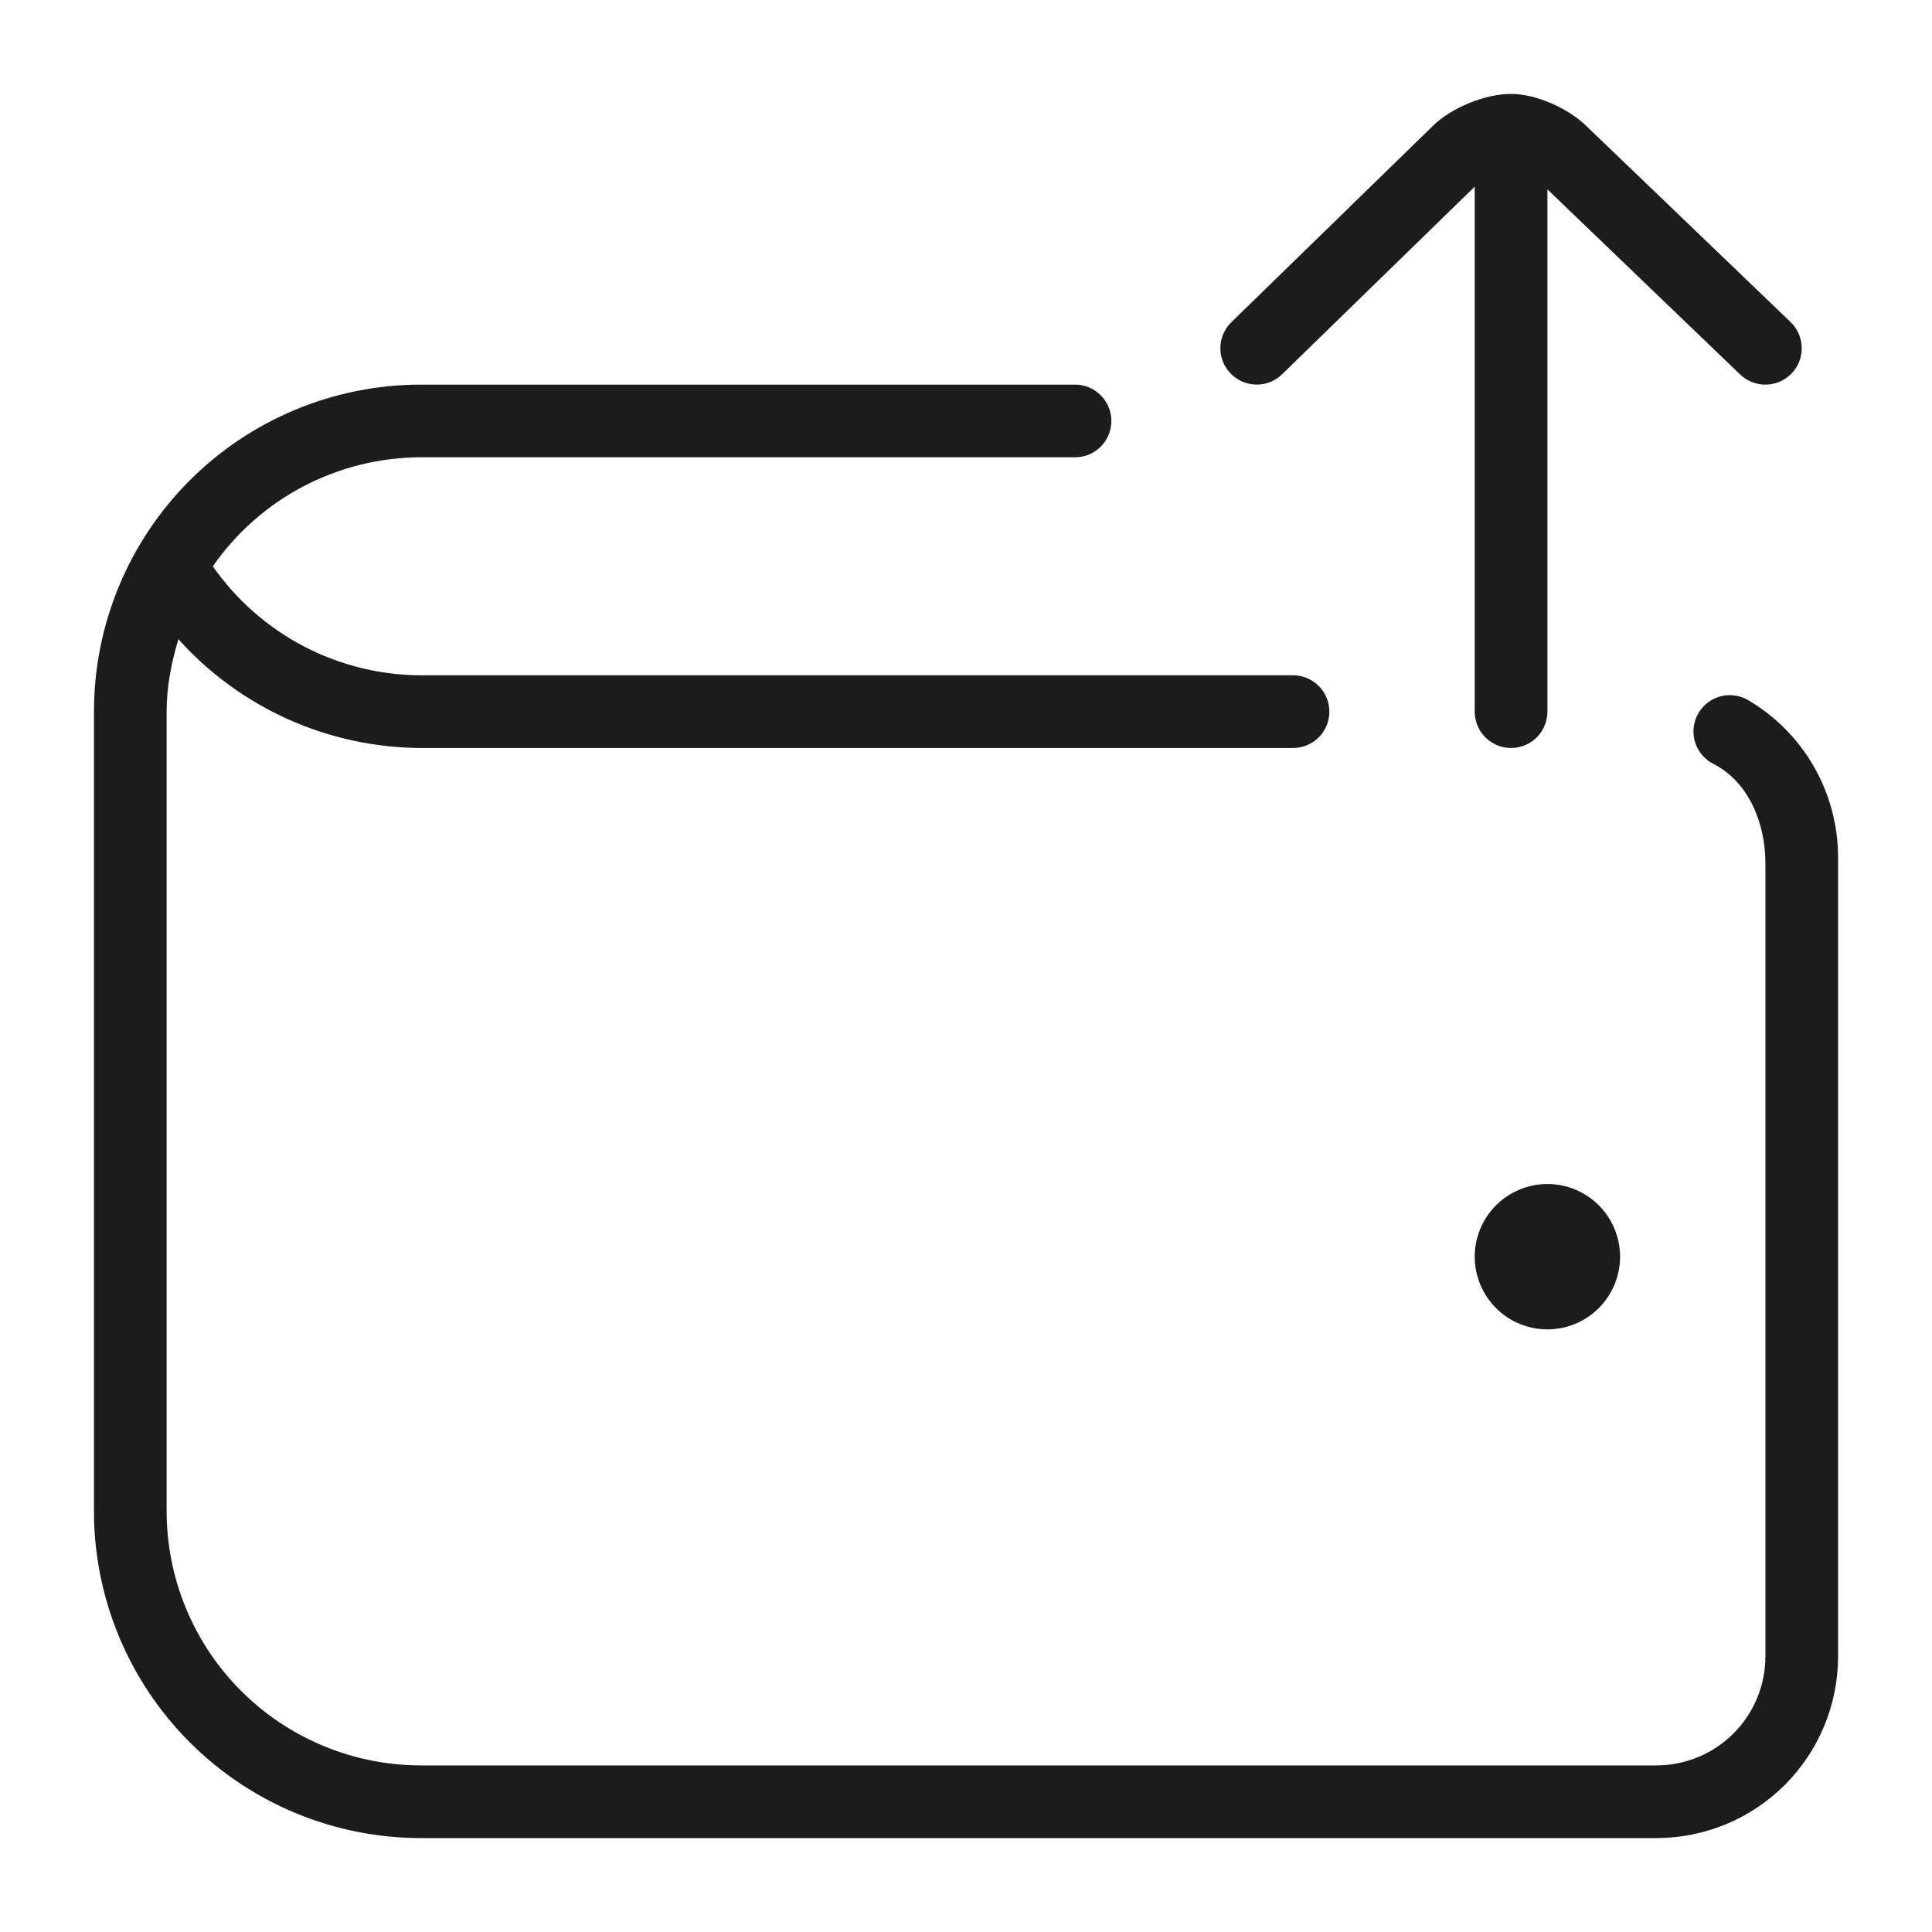 <svg width="49" height="49" viewBox="0 0 49 49" fill="none" xmlns="http://www.w3.org/2000/svg">
<path d="M39.246 30.029C39.734 30.029 40.203 30.224 40.549 30.569C40.895 30.915 41.089 31.384 41.089 31.872C41.089 32.361 40.895 32.83 40.549 33.176C40.203 33.522 39.734 33.716 39.246 33.716C38.757 33.716 38.288 33.522 37.942 33.176C37.597 32.83 37.402 32.361 37.402 31.872C37.402 31.384 37.597 30.915 37.942 30.569C38.288 30.224 38.757 30.029 39.246 30.029ZM44.316 17.745C44.209 17.686 44.092 17.649 43.971 17.636C43.85 17.623 43.727 17.634 43.61 17.668C43.493 17.703 43.385 17.76 43.29 17.837C43.196 17.914 43.117 18.009 43.06 18.116C43.002 18.224 42.966 18.341 42.954 18.463C42.943 18.584 42.955 18.706 42.991 18.823C43.026 18.939 43.085 19.047 43.163 19.141C43.241 19.235 43.336 19.312 43.444 19.369C44.347 19.817 44.775 20.88 44.775 21.888V42.01C44.775 42.743 44.484 43.446 43.965 43.965C43.447 44.483 42.743 44.775 42.01 44.775H10.677C9.83 44.775 8.991 44.608 8.208 44.283C7.426 43.959 6.714 43.484 6.115 42.885C5.516 42.286 5.041 41.575 4.717 40.792C4.393 40.01 4.226 39.171 4.226 38.324V18.049C4.226 17.406 4.349 16.797 4.525 16.211C5.3 17.076 6.249 17.767 7.308 18.243C8.368 18.718 9.516 18.966 10.677 18.971H32.795C33.039 18.971 33.273 18.873 33.446 18.701C33.619 18.528 33.716 18.293 33.716 18.049C33.716 17.805 33.619 17.57 33.446 17.397C33.273 17.224 33.039 17.127 32.795 17.127H10.677C9.64 17.124 8.619 16.871 7.7 16.39C6.781 15.908 5.992 15.213 5.398 14.363C5.99 13.511 6.779 12.814 7.699 12.333C8.618 11.852 9.639 11.6 10.677 11.598H27.265C27.51 11.598 27.744 11.501 27.917 11.328C28.09 11.155 28.187 10.921 28.187 10.676C28.187 10.432 28.09 10.198 27.917 10.025C27.744 9.852 27.51 9.755 27.265 9.755H10.677C8.477 9.755 6.368 10.629 4.812 12.184C3.257 13.74 2.383 15.849 2.383 18.049L2.383 38.324C2.383 40.523 3.257 42.633 4.812 44.188C6.368 45.744 8.477 46.618 10.677 46.618H42.01C42.615 46.618 43.215 46.498 43.774 46.267C44.333 46.035 44.841 45.696 45.269 45.268C45.696 44.84 46.036 44.332 46.267 43.773C46.499 43.214 46.618 42.615 46.618 42.01V21.735C46.616 20.927 46.403 20.133 45.999 19.433C45.595 18.733 45.015 18.151 44.316 17.745ZM31.873 9.755C32.114 9.755 32.344 9.661 32.516 9.493L37.402 4.734V18.049C37.402 18.293 37.499 18.528 37.672 18.701C37.845 18.873 38.08 18.971 38.324 18.971C38.568 18.971 38.803 18.873 38.976 18.701C39.148 18.528 39.246 18.293 39.246 18.049V4.802L44.135 9.499C44.312 9.668 44.548 9.76 44.793 9.755C45.038 9.75 45.27 9.648 45.439 9.472C45.609 9.295 45.701 9.059 45.696 8.814C45.691 8.57 45.589 8.337 45.413 8.168L40.241 3.203C39.813 2.775 38.989 2.382 38.322 2.382C37.655 2.382 36.791 2.744 36.341 3.193L31.23 8.172C31.099 8.299 31.009 8.463 30.971 8.643C30.934 8.822 30.95 9.008 31.019 9.178C31.088 9.348 31.206 9.493 31.358 9.595C31.509 9.698 31.688 9.753 31.871 9.753L31.873 9.755Z" fill="#1C1C1D"/>
</svg>
